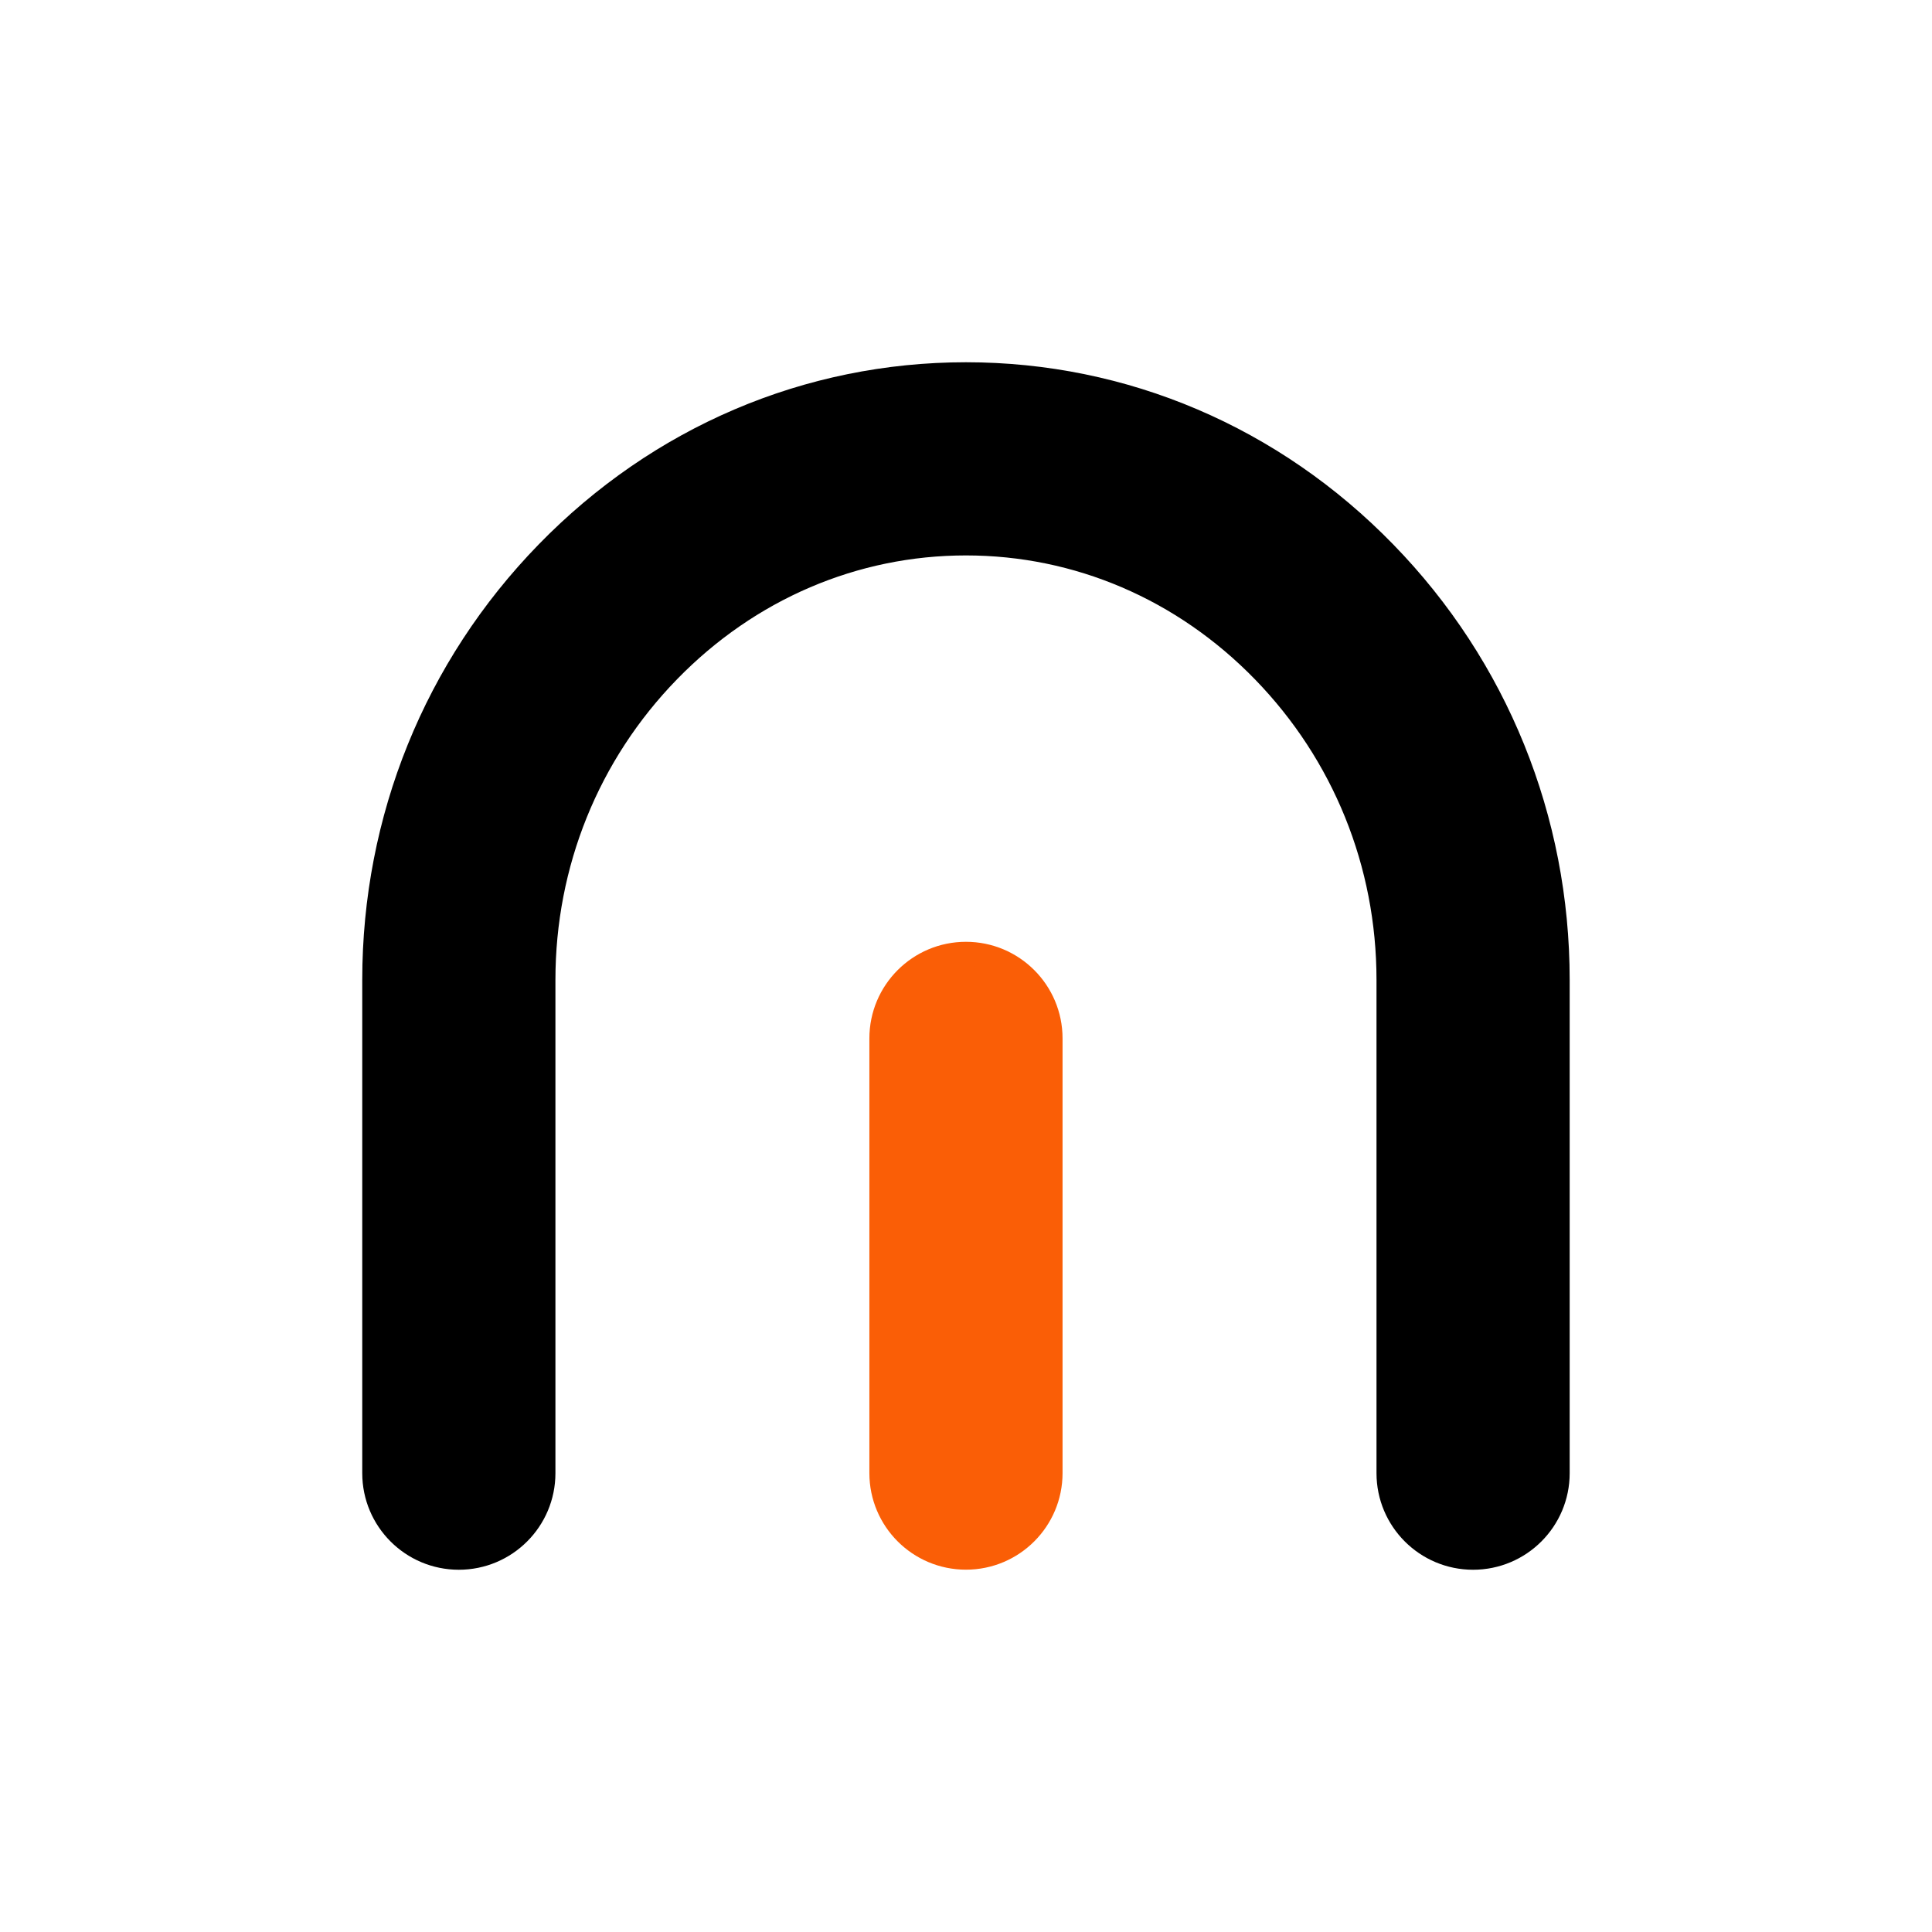 <svg width="80" height="80" viewBox="0 0 80 80" fill="none" xmlns="http://www.w3.org/2000/svg">
<rect width="80" height="80" fill="white"/>
<path d="M22.66 22.897C18.041 27.64 15.5 33.92 15.5 40.576V61.001C15.5 62.933 17.067 64.5 18.999 64.5C20.932 64.5 22.499 62.933 22.499 61.001V40.576C22.499 35.752 24.336 31.209 27.676 27.779L27.676 27.779C30.993 24.372 35.369 22.499 39.998 22.499C44.628 22.499 49.004 24.369 52.321 27.779L52.321 27.779C55.657 31.209 57.498 35.752 57.498 40.576V61.001C57.498 62.933 59.065 64.5 60.997 64.5C62.93 64.5 64.497 62.933 64.497 61.001V40.576C64.497 33.92 61.955 27.64 57.337 22.897C52.701 18.13 46.541 15.5 39.998 15.5C33.459 15.5 27.299 18.13 22.66 22.897ZM22.66 22.897L23.018 23.246L22.66 22.897Z" fill="black" stroke="black"/>
<path d="M39.998 39.498C38.066 39.498 36.499 41.065 36.499 42.998V60.997C36.499 62.93 38.066 64.497 39.998 64.497C41.931 64.497 43.498 62.93 43.498 60.997V42.998C43.498 41.065 41.931 39.498 39.998 39.498Z" fill="#FA5E06" stroke="#FA5E06"/>
</svg>